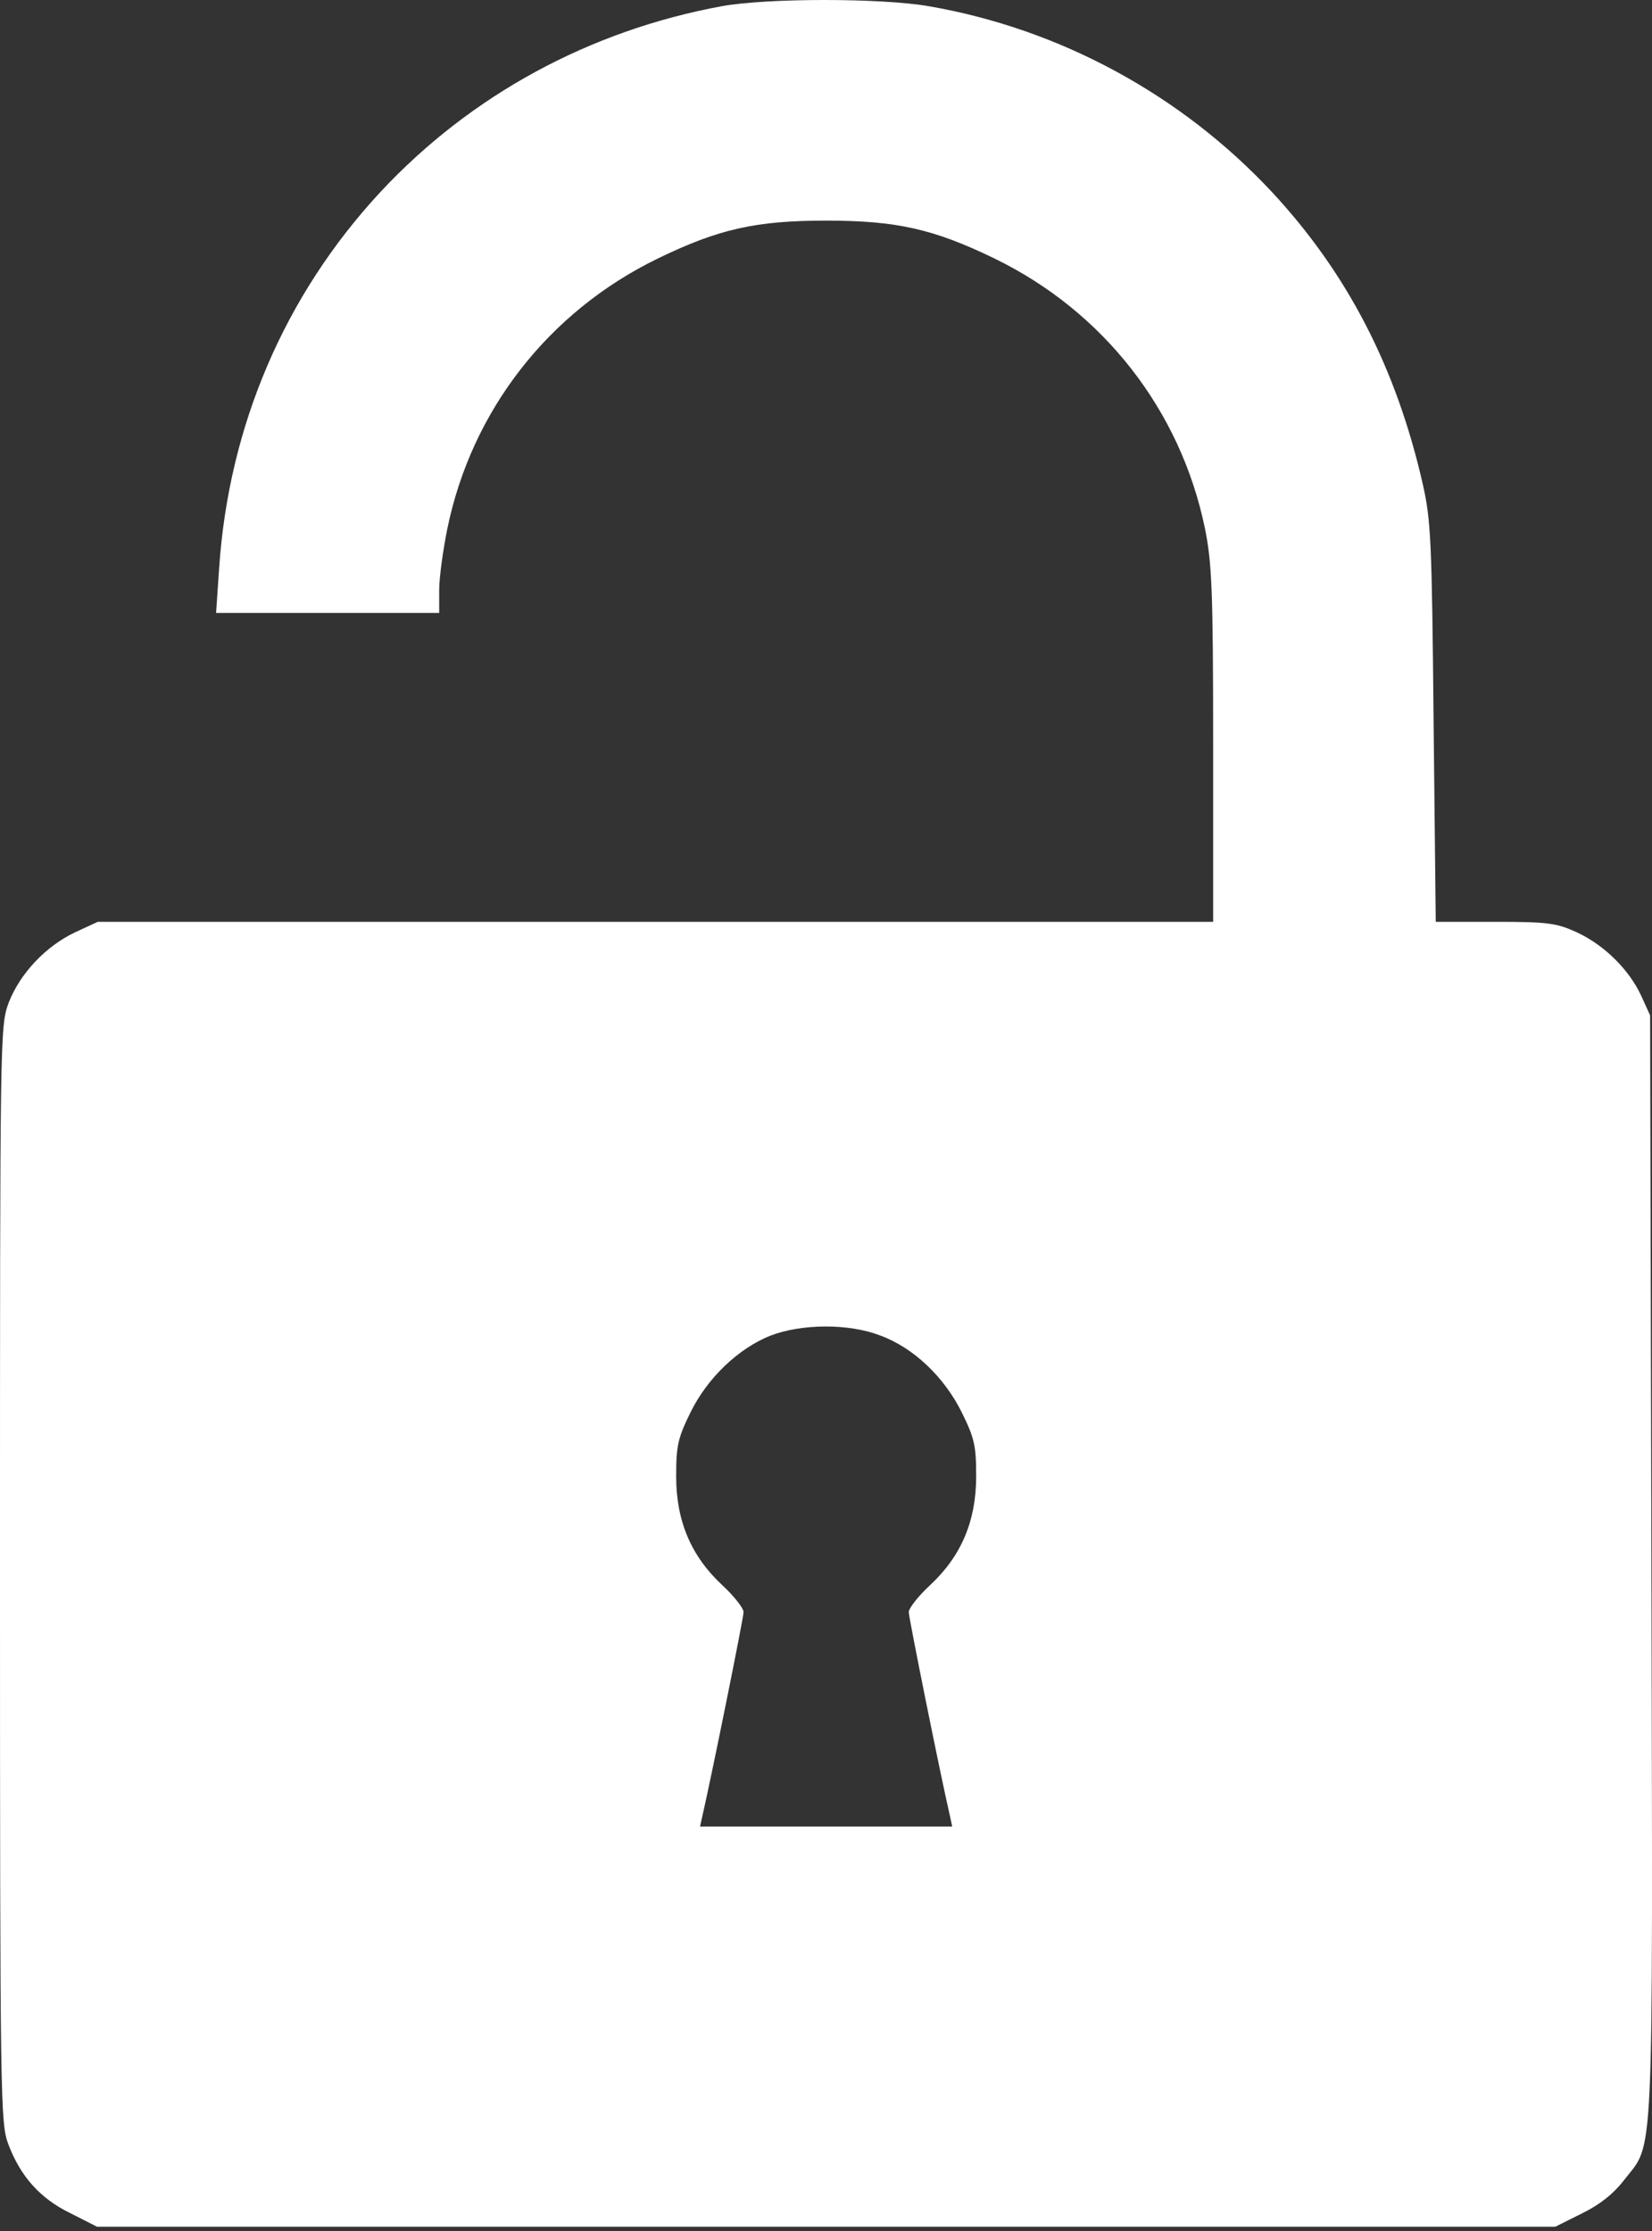 <?xml version="1.0" encoding="UTF-8"?> <svg xmlns="http://www.w3.org/2000/svg" width="20" height="27" viewBox="0 0 20 27" fill="none"><rect x="0" y="0" width="20" height="27" fill="#333333" stroke="none"/><path d="M8.738 0.075C7.138 0.37 5.701 1.149 4.606 2.323C3.448 3.57 2.769 5.15 2.653 6.876L2.616 7.418H3.969H5.317V7.139C5.317 6.992 5.364 6.65 5.417 6.392C5.712 4.965 6.643 3.77 7.965 3.128C8.702 2.77 9.154 2.67 10.002 2.67C10.849 2.67 11.302 2.77 12.039 3.128C13.36 3.77 14.292 4.965 14.587 6.392C14.671 6.808 14.687 7.129 14.687 9.008V11.156H7.938H1.184L0.911 11.282C0.553 11.451 0.242 11.782 0.105 12.135C0 12.419 0 12.504 0 19.052C0 25.432 0.005 25.695 0.1 25.948C0.247 26.338 0.484 26.606 0.853 26.785L1.174 26.948H10.002H18.83L19.156 26.785C19.372 26.68 19.54 26.543 19.661 26.385C20.03 25.906 20.009 26.38 19.993 18.968L19.977 12.288L19.867 12.046C19.719 11.73 19.419 11.435 19.088 11.282C18.845 11.172 18.745 11.156 18.098 11.156H17.382L17.356 8.745C17.335 6.539 17.324 6.297 17.224 5.855C16.903 4.45 16.313 3.307 15.398 2.323C14.297 1.144 12.829 0.349 11.244 0.075C10.665 -0.025 9.291 -0.025 8.738 0.075ZM10.655 16.162C11.06 16.309 11.434 16.668 11.644 17.094C11.797 17.404 11.818 17.494 11.818 17.868C11.818 18.405 11.639 18.831 11.26 19.184C11.118 19.315 11.002 19.463 11.002 19.51C11.002 19.578 11.386 21.484 11.502 21.984L11.528 22.105H10.002H8.475L8.502 21.984C8.617 21.484 9.002 19.578 9.002 19.51C9.002 19.463 8.886 19.315 8.744 19.184C8.365 18.831 8.186 18.405 8.186 17.868C8.186 17.494 8.207 17.404 8.359 17.094C8.565 16.673 8.944 16.315 9.333 16.162C9.707 16.02 10.275 16.015 10.655 16.162Z" fill="white"></path></svg> 